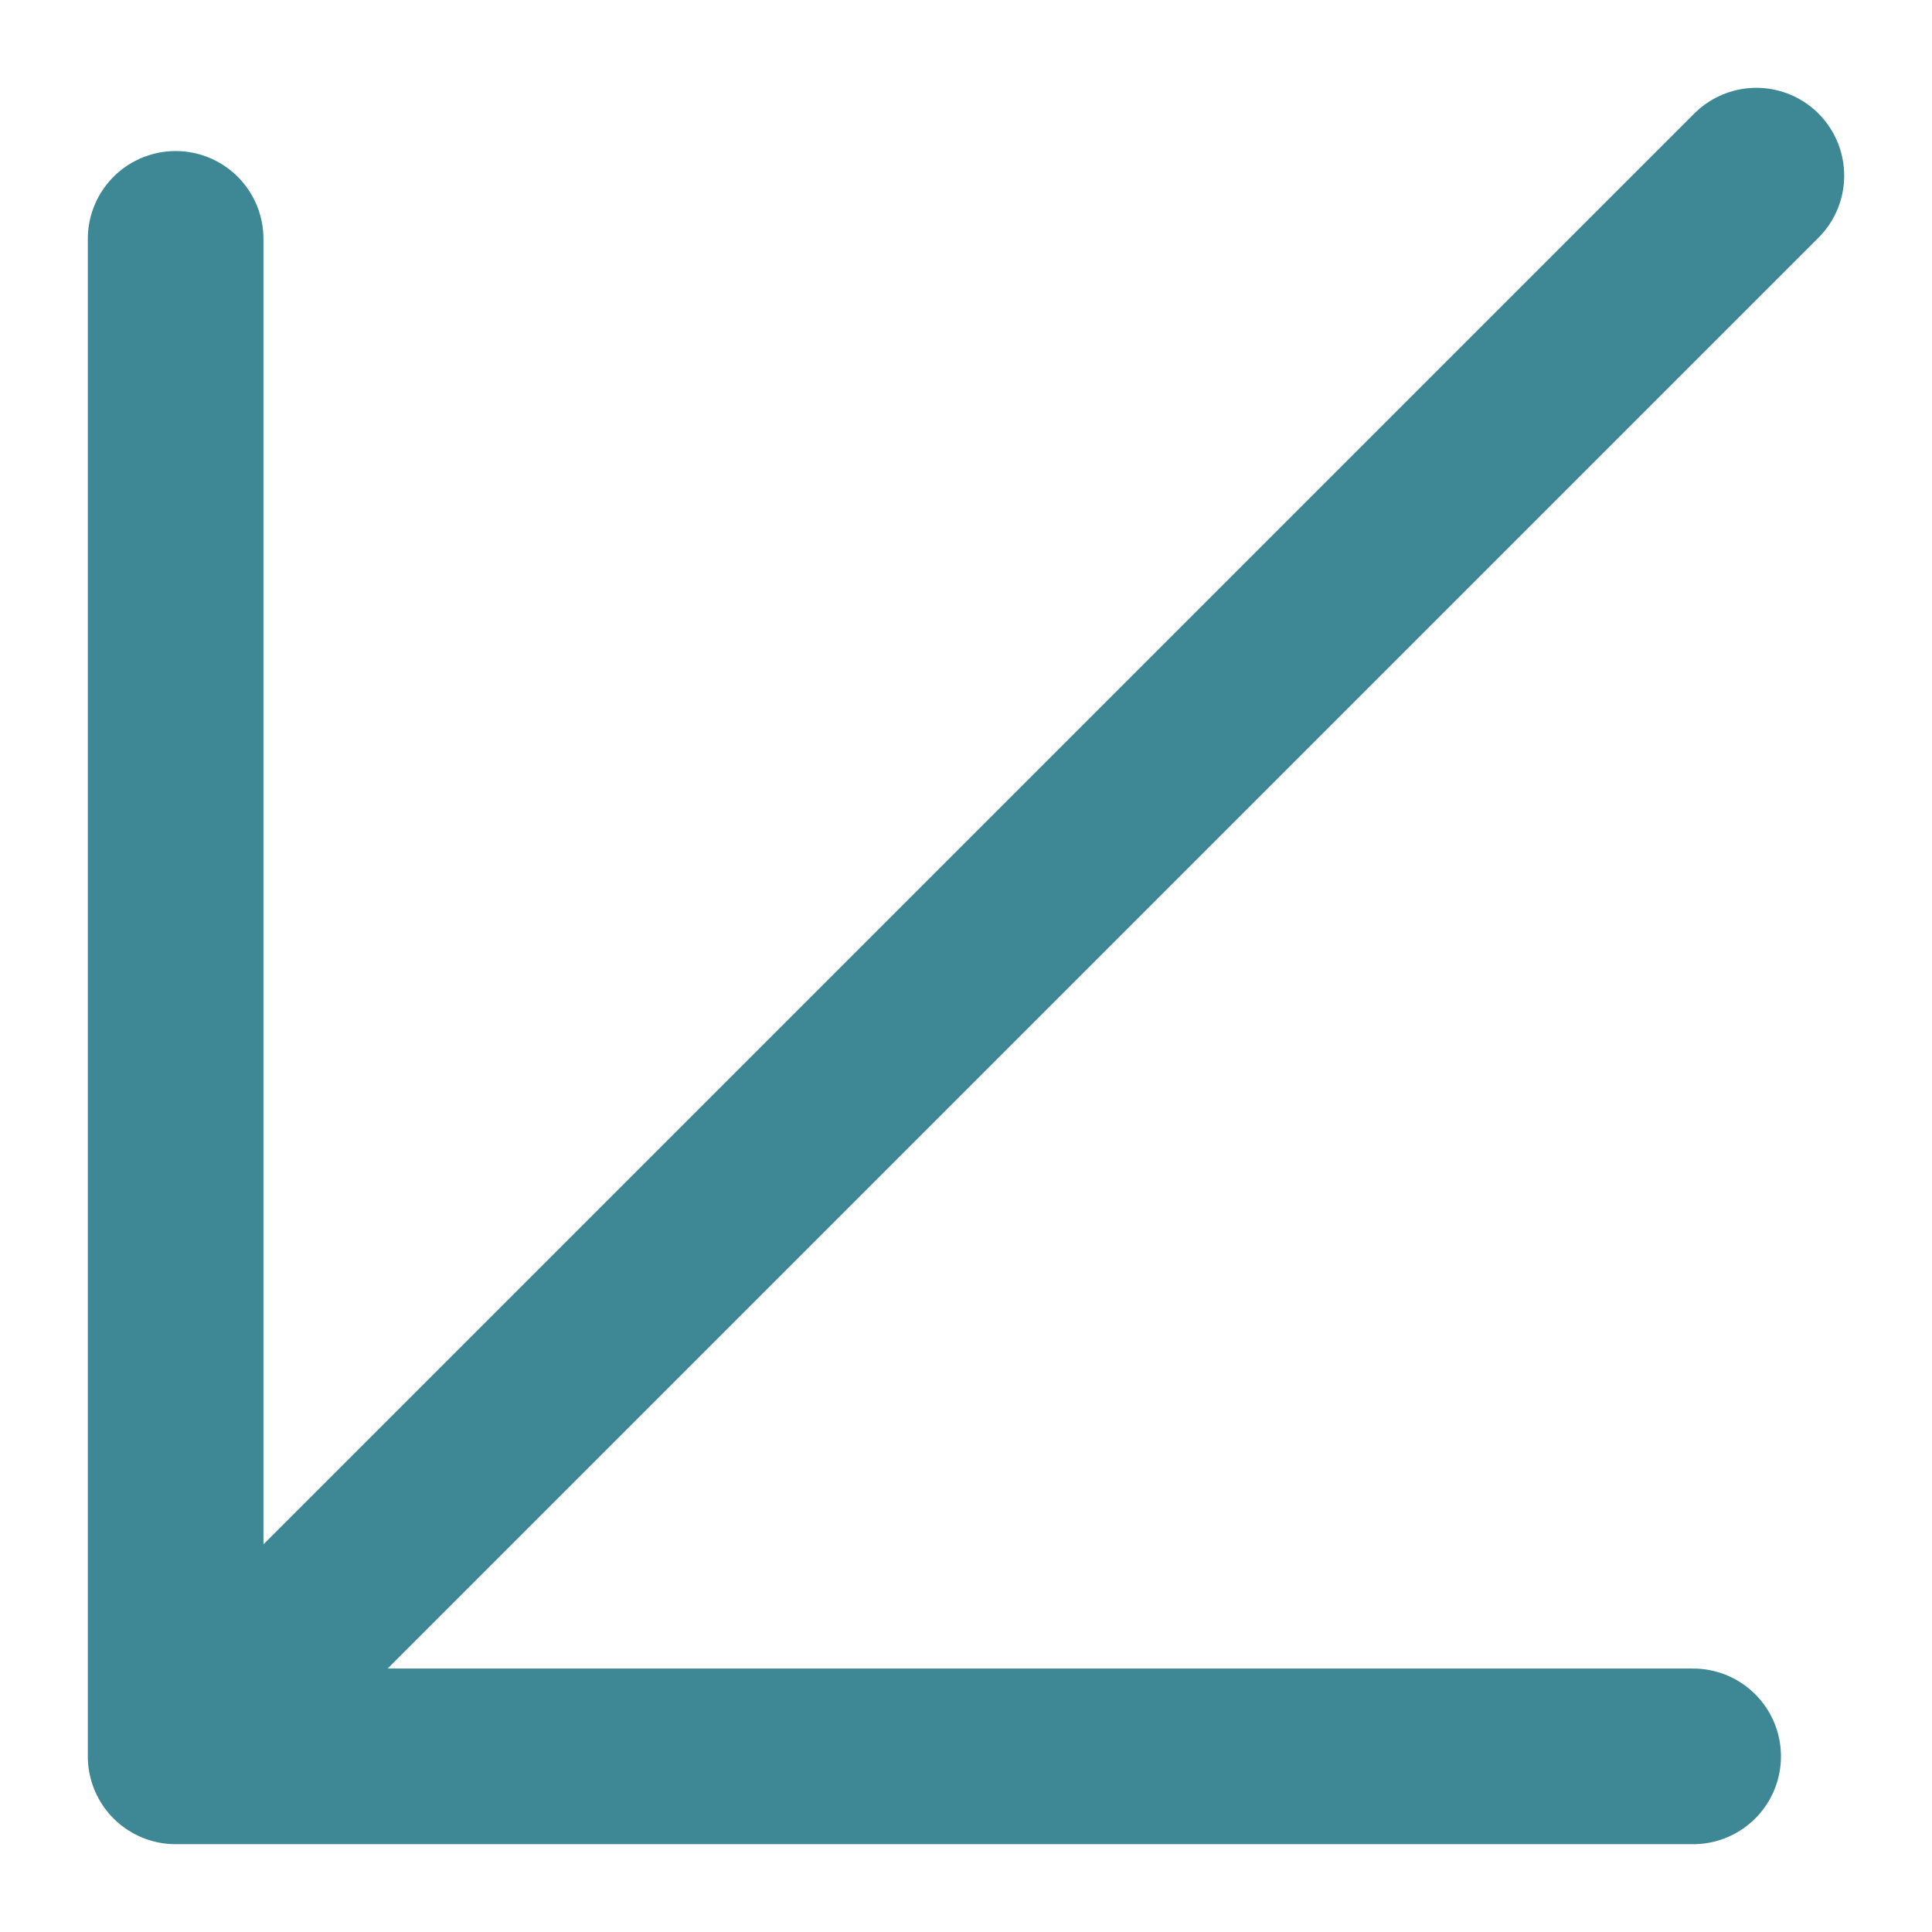 <?xml version="1.0" encoding="UTF-8"?> <svg xmlns="http://www.w3.org/2000/svg" width="11" height="11" viewBox="0 0 11 11" fill="none"><path d="M10 1L1 10M1 10L9.64 10M1 10L1 1.36" stroke="#3D8894" stroke-linecap="round" stroke-linejoin="round"></path></svg> 
